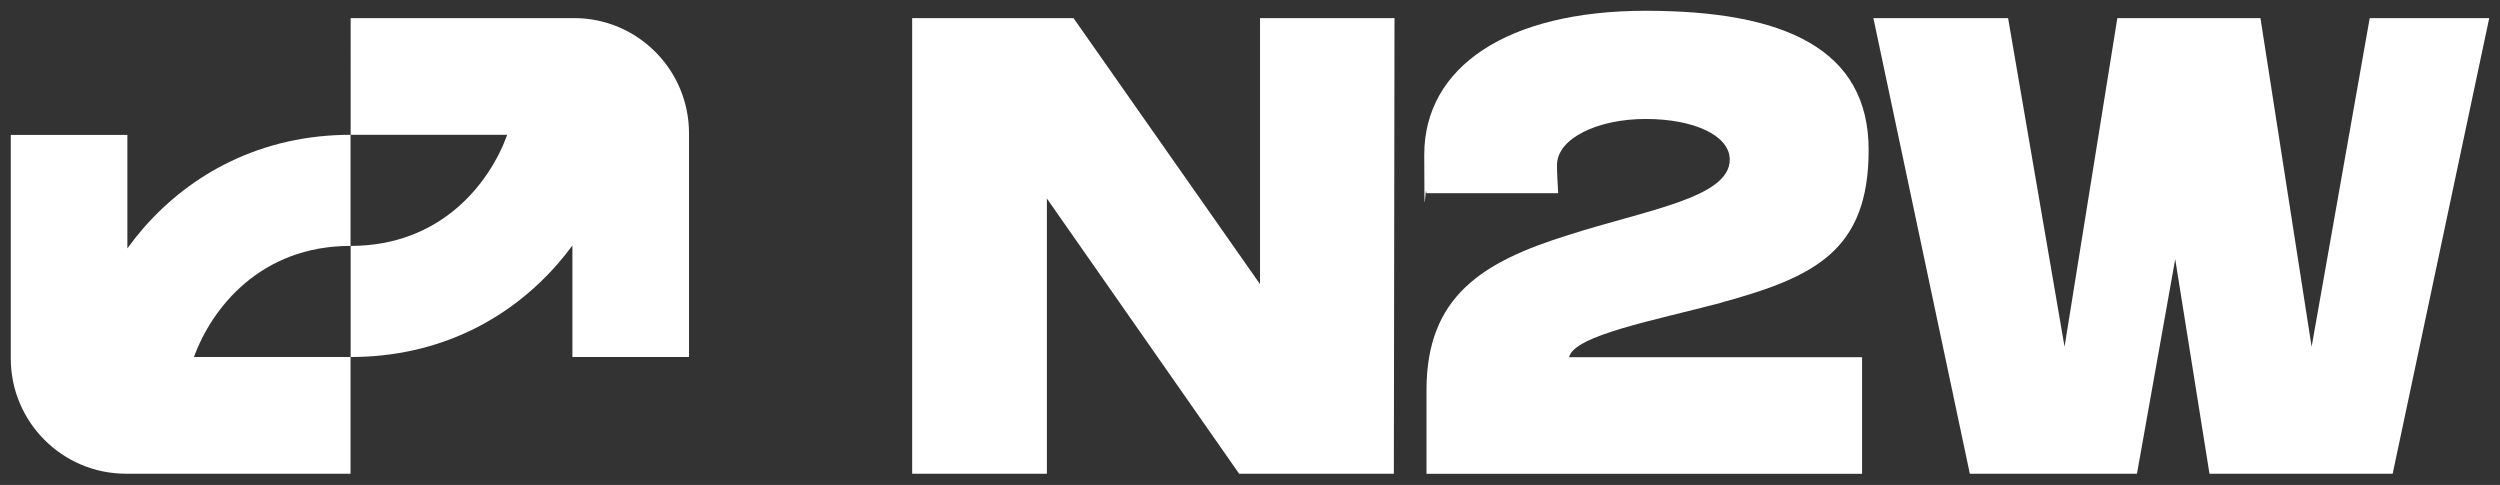 <?xml version="1.0" encoding="UTF-8"?>
<svg id="Warstwa_1" xmlns="http://www.w3.org/2000/svg" version="1.1" viewBox="0 0 2320 450">
  <rect x="0" y="0" width="2320" height="450" fill="#333333" stroke="none"/>
  <!-- Generator: Adobe Illustrator 29.1.0, SVG Export Plug-In . SVG Version: 2.1.0 Build 142)  -->
  <defs>
    <style>
      .st0 {
        fill: #fff;
      }
    </style>
  </defs>
  <path class="st0" d="M325.4,16.8h207.3c58.9,0,106.7,47.9,106.7,106.9v207.6h-108.2v-103.5c-4.3,5.8-8.8,11.5-13.6,17-22.8,26.1-49.7,46.8-80,61.5-34.3,16.6-72.1,25-112.2,25v-103.1c83.7,0,128.9-57.9,145.3-103.1h-145.3V16.8Z"/>
  <path class="st0" d="M118.2,125.2v105.3c4.7-6.5,9.7-12.8,14.9-18.8,22.8-26.1,49.7-46.8,80-61.5,34.3-16.6,72.1-25.1,112.2-25.1v103.1c-83.7,0-128.9,57.9-145.3,103.1h145.3v108.3H116.9c-59,0-106.9-47.9-106.9-107V125.2h108.2Z"/>
  <path class="st0" d="M2310,16.8l-89.6,422.8h-170l-31.8-199.1-35.5,199.1h-155.1l-89.5-422.8h125l52.4,305c3.4-20.9,49-305,49-305h132.8l47.5,305,53.9-305h110.9,0Z"/>
  <path class="st0" d="M1294.1,16.8l-.6,422.8h-143.6l-178.4-255.4v255.4h-125V16.8h149.7l173.1,246.9V16.8h124.7Z"/>
  <path class="st0" d="M1597.3,280.8c86.7-23.7,136.8-48.1,136.8-141.7S1656.1,10,1527.2,10s-205.5,52.4-205.5,133.6,1,22.6,2,35.7h122.3c-.5-9.9-1.1-17-1.1-26.1,0-24.8,37.7-42.8,82.3-42.8s78,15.2,78,37.8c0,35.5-78.2,46.8-149.7,69.9-79.9,24.8-131.7,56.9-131.7,143.8v77.8h404.2v-108.2h-271.9c4.5-20.3,79.4-34.2,141.3-50.6h0Z"/>
</svg>